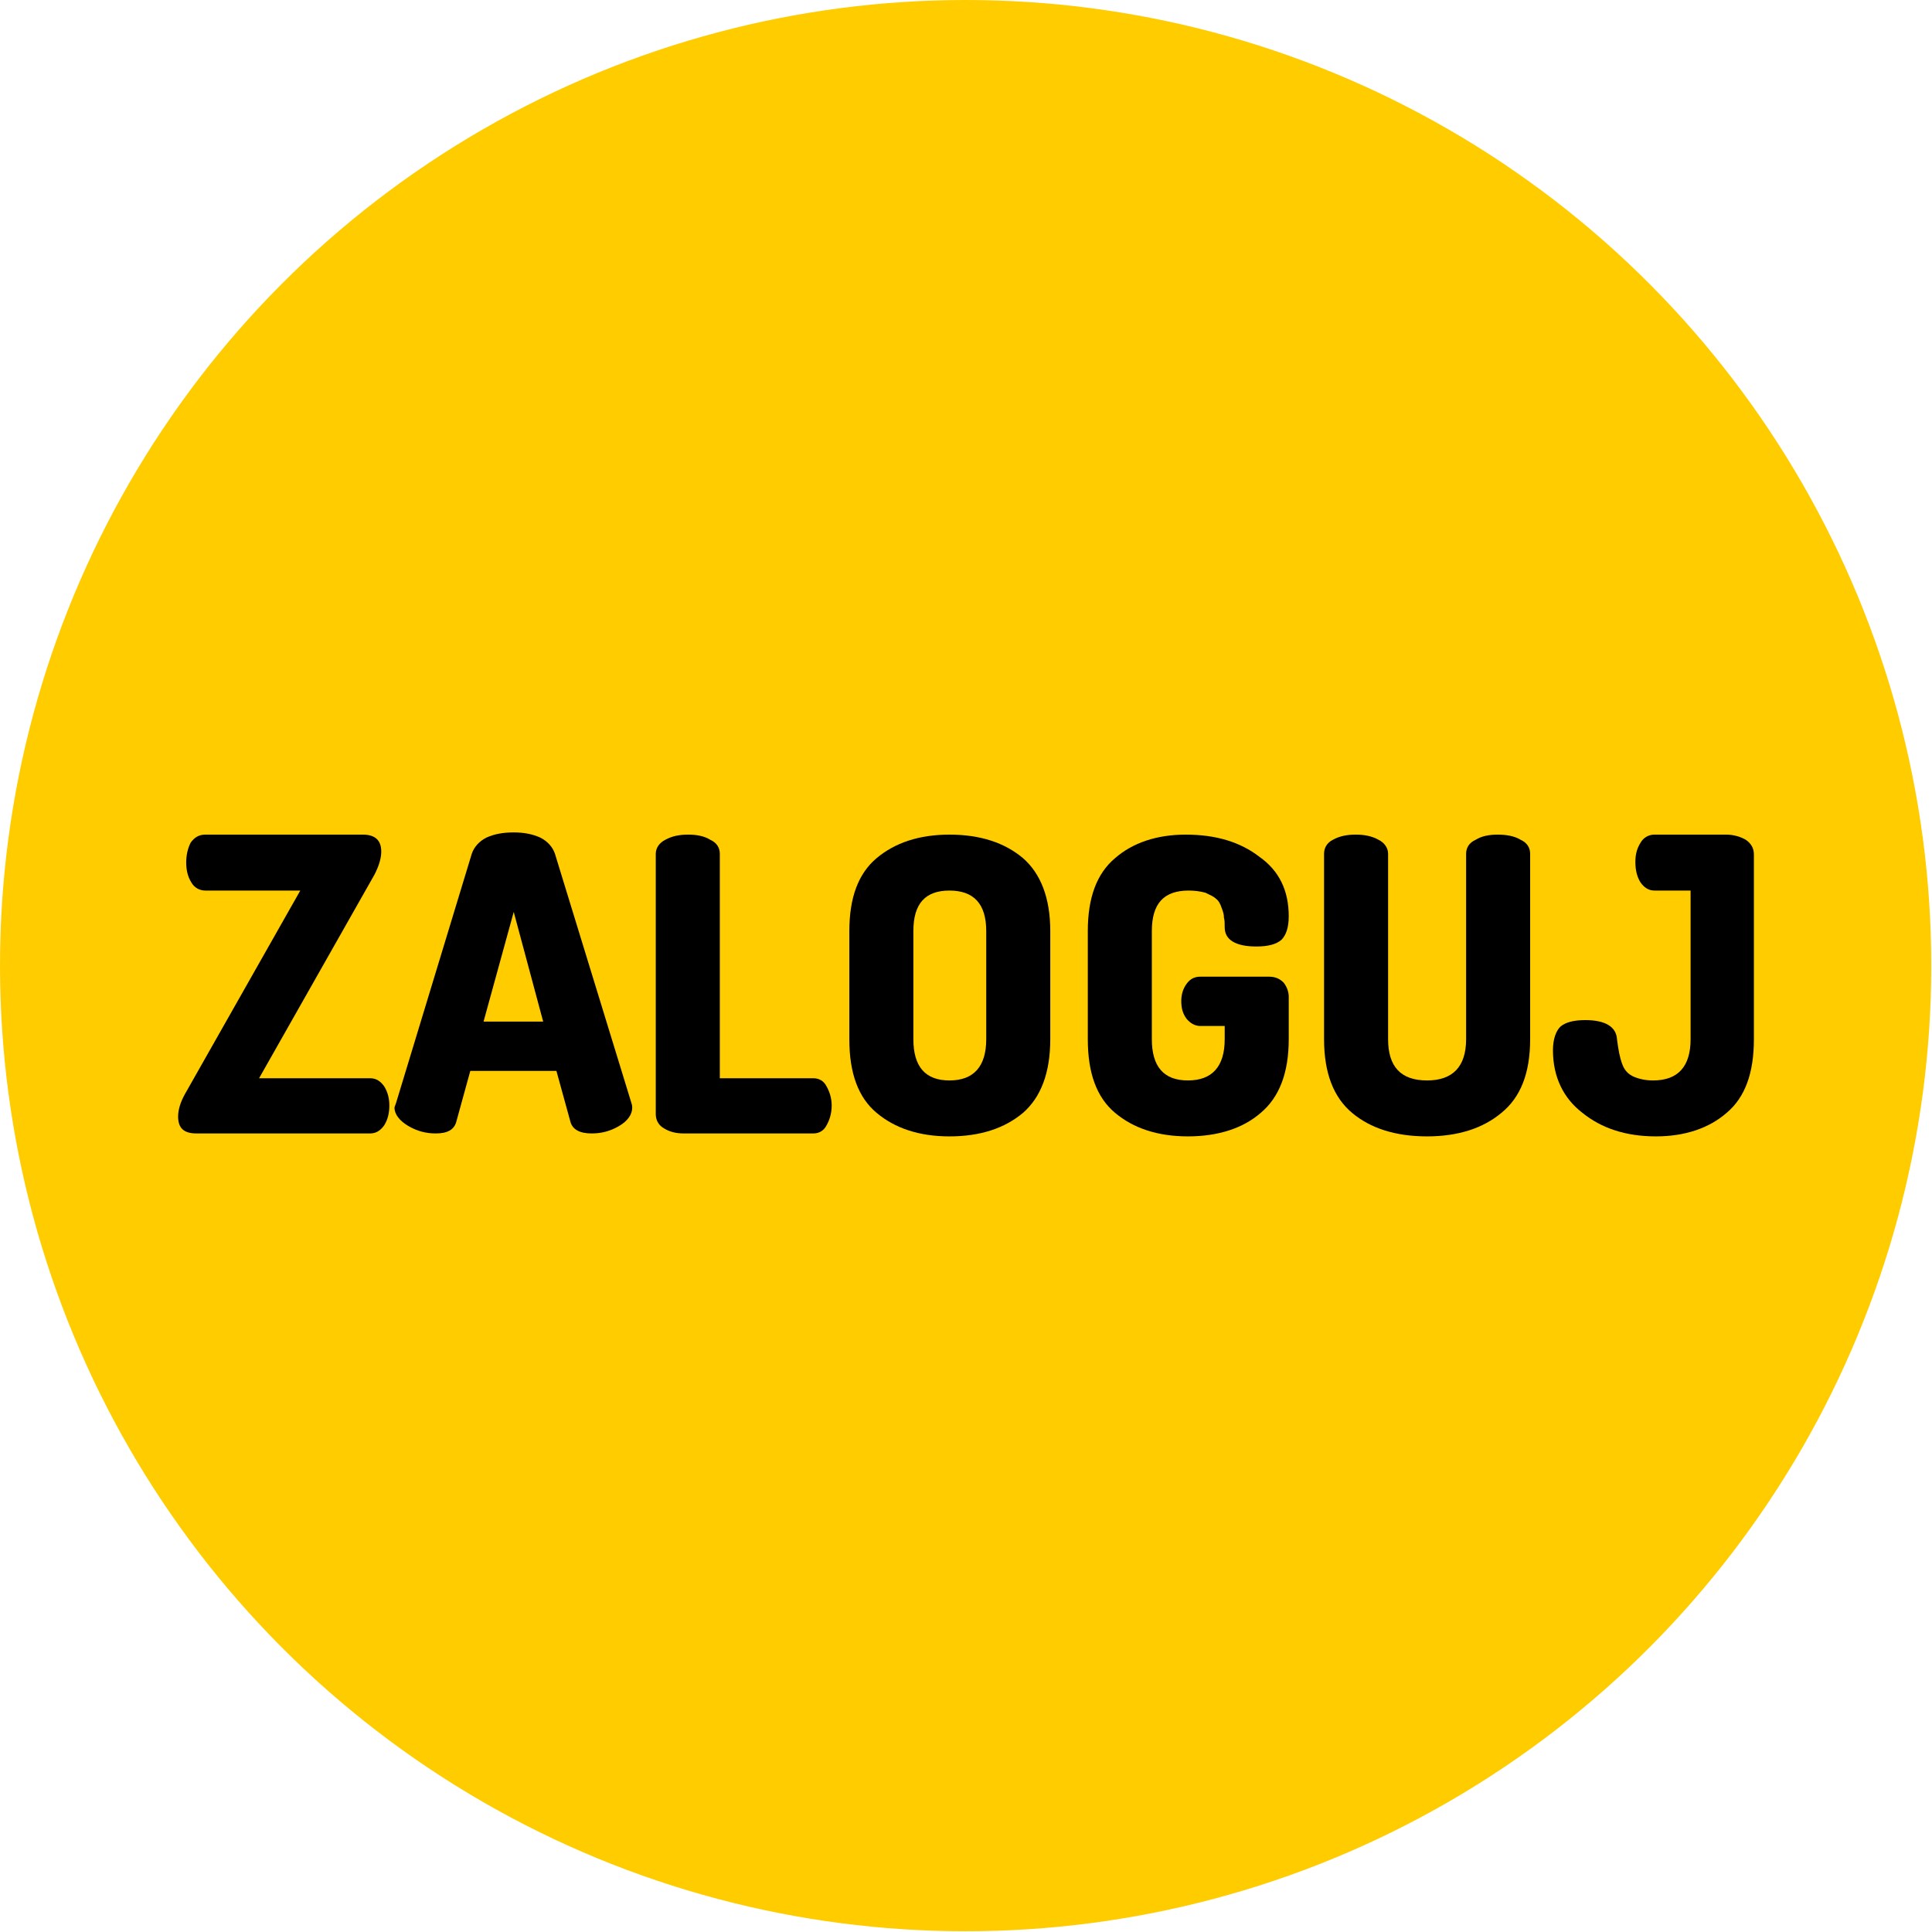 <?xml version="1.0" encoding="UTF-8"?>
<!DOCTYPE svg PUBLIC "-//W3C//DTD SVG 1.1//EN" "http://www.w3.org/Graphics/SVG/1.1/DTD/svg11.dtd">
<!-- Creator: CorelDRAW 2017 -->
<svg xmlns="http://www.w3.org/2000/svg" xml:space="preserve" width="150px" height="150px" version="1.1" style="shape-rendering:geometricPrecision; text-rendering:geometricPrecision; image-rendering:optimizeQuality; fill-rule:evenodd; clip-rule:evenodd"
viewBox="0 0 26.25 26.25"
 xmlns:xlink="http://www.w3.org/1999/xlink">
 <defs>
  <style type="text/css">
   <![CDATA[
    .fil0 {fill:#FFCC00}
    .fil1 {fill:black;fill-rule:nonzero}
   ]]>
  </style>
 </defs>
 <g id="Warstwa_x0020_1">
  <circle class="fil0" cx="13.12" cy="13.12" r="13.12"/>
  <path class="fil1" d="M2.42 15.17c0,-0.09 0.03,-0.19 0.09,-0.3l1.57 -2.77 -1.29 0c-0.08,0 -0.15,-0.04 -0.19,-0.11 -0.05,-0.08 -0.07,-0.17 -0.07,-0.27 0,-0.1 0.02,-0.19 0.06,-0.27 0.05,-0.07 0.11,-0.11 0.2,-0.11l2.14 0c0.17,0 0.25,0.08 0.25,0.23 0,0.09 -0.03,0.19 -0.09,0.31l-1.57 2.77 1.51 0c0.08,0 0.14,0.04 0.19,0.11 0.05,0.08 0.07,0.17 0.07,0.26 0,0.1 -0.02,0.19 -0.07,0.27 -0.05,0.07 -0.11,0.11 -0.19,0.11l-2.36 0c-0.17,0 -0.25,-0.07 -0.25,-0.23z"/>
  <path id="1" class="fil1" d="M5.36 15.05c0,-0.01 0.01,-0.03 0.02,-0.06l1.03 -3.39c0.03,-0.09 0.1,-0.17 0.2,-0.22 0.11,-0.05 0.23,-0.07 0.37,-0.07 0.13,0 0.25,0.02 0.36,0.07 0.1,0.05 0.17,0.13 0.2,0.22l1.04 3.39c0.01,0.03 0.01,0.05 0.01,0.06 0,0.09 -0.06,0.18 -0.18,0.25 -0.12,0.07 -0.24,0.1 -0.37,0.1 -0.16,0 -0.26,-0.05 -0.29,-0.16l-0.19 -0.69 -1.17 0 -0.19 0.69c-0.03,0.11 -0.12,0.16 -0.28,0.16 -0.13,0 -0.25,-0.03 -0.37,-0.1 -0.12,-0.07 -0.19,-0.16 -0.19,-0.25zm1.21 -1.17l0.81 0 -0.4 -1.49 -0.41 1.49z"/>
  <path id="2" class="fil1" d="M8.91 15.14l0 -3.54c0,-0.08 0.05,-0.15 0.13,-0.19 0.09,-0.05 0.19,-0.07 0.31,-0.07 0.12,0 0.22,0.02 0.3,0.07 0.09,0.04 0.13,0.11 0.13,0.19l0 3.05 1.27 0c0.07,0 0.14,0.03 0.18,0.11 0.04,0.07 0.07,0.16 0.07,0.26 0,0.11 -0.03,0.2 -0.07,0.27 -0.04,0.08 -0.11,0.11 -0.18,0.11l-1.76 0c-0.1,0 -0.19,-0.02 -0.27,-0.07 -0.07,-0.04 -0.11,-0.11 -0.11,-0.19z"/>
  <path id="3" class="fil1" d="M11.54 14.12l0 -1.47c0,-0.45 0.12,-0.78 0.37,-0.99 0.25,-0.21 0.58,-0.32 0.99,-0.32 0.42,0 0.75,0.11 1,0.32 0.24,0.21 0.37,0.54 0.37,0.99l0 1.47c0,0.46 -0.13,0.79 -0.37,1 -0.25,0.21 -0.58,0.32 -1,0.32 -0.41,0 -0.74,-0.11 -0.99,-0.32 -0.25,-0.21 -0.37,-0.54 -0.37,-1zm0.87 0c0,0.37 0.16,0.56 0.49,0.56 0.33,0 0.5,-0.19 0.5,-0.56l0 -1.47c0,-0.37 -0.17,-0.55 -0.5,-0.55 -0.33,0 -0.49,0.18 -0.49,0.55l0 1.47z"/>
  <path id="4" class="fil1" d="M14.78 14.12l0 -1.47c0,-0.45 0.12,-0.78 0.37,-0.99 0.24,-0.21 0.57,-0.32 0.96,-0.32 0.41,0 0.74,0.1 1,0.3 0.27,0.19 0.4,0.46 0.4,0.81 0,0.16 -0.04,0.26 -0.1,0.32 -0.07,0.06 -0.18,0.09 -0.34,0.09 -0.28,0 -0.43,-0.09 -0.43,-0.26 0,-0.05 0,-0.1 -0.01,-0.13 0,-0.04 -0.01,-0.08 -0.03,-0.13 -0.02,-0.06 -0.04,-0.1 -0.08,-0.13 -0.03,-0.03 -0.08,-0.05 -0.14,-0.08 -0.07,-0.02 -0.15,-0.03 -0.23,-0.03 -0.34,0 -0.5,0.18 -0.5,0.55l0 1.47c0,0.37 0.16,0.56 0.49,0.56 0.33,0 0.5,-0.19 0.5,-0.56l0 -0.18 -0.33 0c-0.08,0 -0.14,-0.04 -0.19,-0.1 -0.05,-0.07 -0.07,-0.14 -0.07,-0.24 0,-0.08 0.02,-0.16 0.07,-0.23 0.05,-0.07 0.11,-0.1 0.19,-0.1l0.93 0c0.09,0 0.15,0.03 0.2,0.08 0.04,0.05 0.07,0.12 0.07,0.19l0 0.58c0,0.46 -0.13,0.79 -0.38,1 -0.24,0.21 -0.58,0.32 -0.99,0.32 -0.41,0 -0.74,-0.11 -0.99,-0.32 -0.25,-0.21 -0.37,-0.54 -0.37,-1z"/>
  <path id="5" class="fil1" d="M17.99 14.12l0 -2.52c0,-0.08 0.04,-0.15 0.12,-0.19 0.09,-0.05 0.19,-0.07 0.31,-0.07 0.12,0 0.22,0.02 0.31,0.07 0.08,0.04 0.13,0.11 0.13,0.19l0 2.52c0,0.37 0.17,0.56 0.53,0.56 0.35,0 0.53,-0.19 0.53,-0.56l0 -2.52c0,-0.08 0.04,-0.15 0.13,-0.19 0.08,-0.05 0.18,-0.07 0.3,-0.07 0.12,0 0.23,0.02 0.31,0.07 0.09,0.04 0.13,0.11 0.13,0.19l0 2.52c0,0.46 -0.13,0.79 -0.39,1 -0.25,0.21 -0.59,0.32 -1.01,0.32 -0.43,0 -0.77,-0.11 -1.02,-0.32 -0.25,-0.21 -0.38,-0.54 -0.38,-1z"/>
  <path id="6" class="fil1" d="M21.1 14.27c0,-0.15 0.04,-0.26 0.1,-0.32 0.07,-0.06 0.18,-0.09 0.34,-0.09 0.27,0 0.42,0.09 0.43,0.26 0.01,0.08 0.02,0.14 0.03,0.19 0.01,0.04 0.02,0.1 0.05,0.17 0.03,0.07 0.08,0.12 0.15,0.15 0.07,0.03 0.16,0.05 0.26,0.05 0.34,0 0.51,-0.19 0.51,-0.56l0 -2.02 -0.49 0c-0.08,0 -0.14,-0.04 -0.19,-0.11 -0.05,-0.08 -0.07,-0.17 -0.07,-0.28 0,-0.1 0.02,-0.18 0.07,-0.26 0.04,-0.07 0.11,-0.11 0.19,-0.11l0.97 0c0.11,0 0.2,0.03 0.27,0.07 0.07,0.05 0.11,0.11 0.11,0.2l0 2.51c0,0.46 -0.12,0.79 -0.37,1 -0.24,0.21 -0.57,0.32 -0.96,0.32 -0.41,0 -0.74,-0.11 -1,-0.32 -0.26,-0.2 -0.4,-0.49 -0.4,-0.85z"/>
 </g>
</svg>
